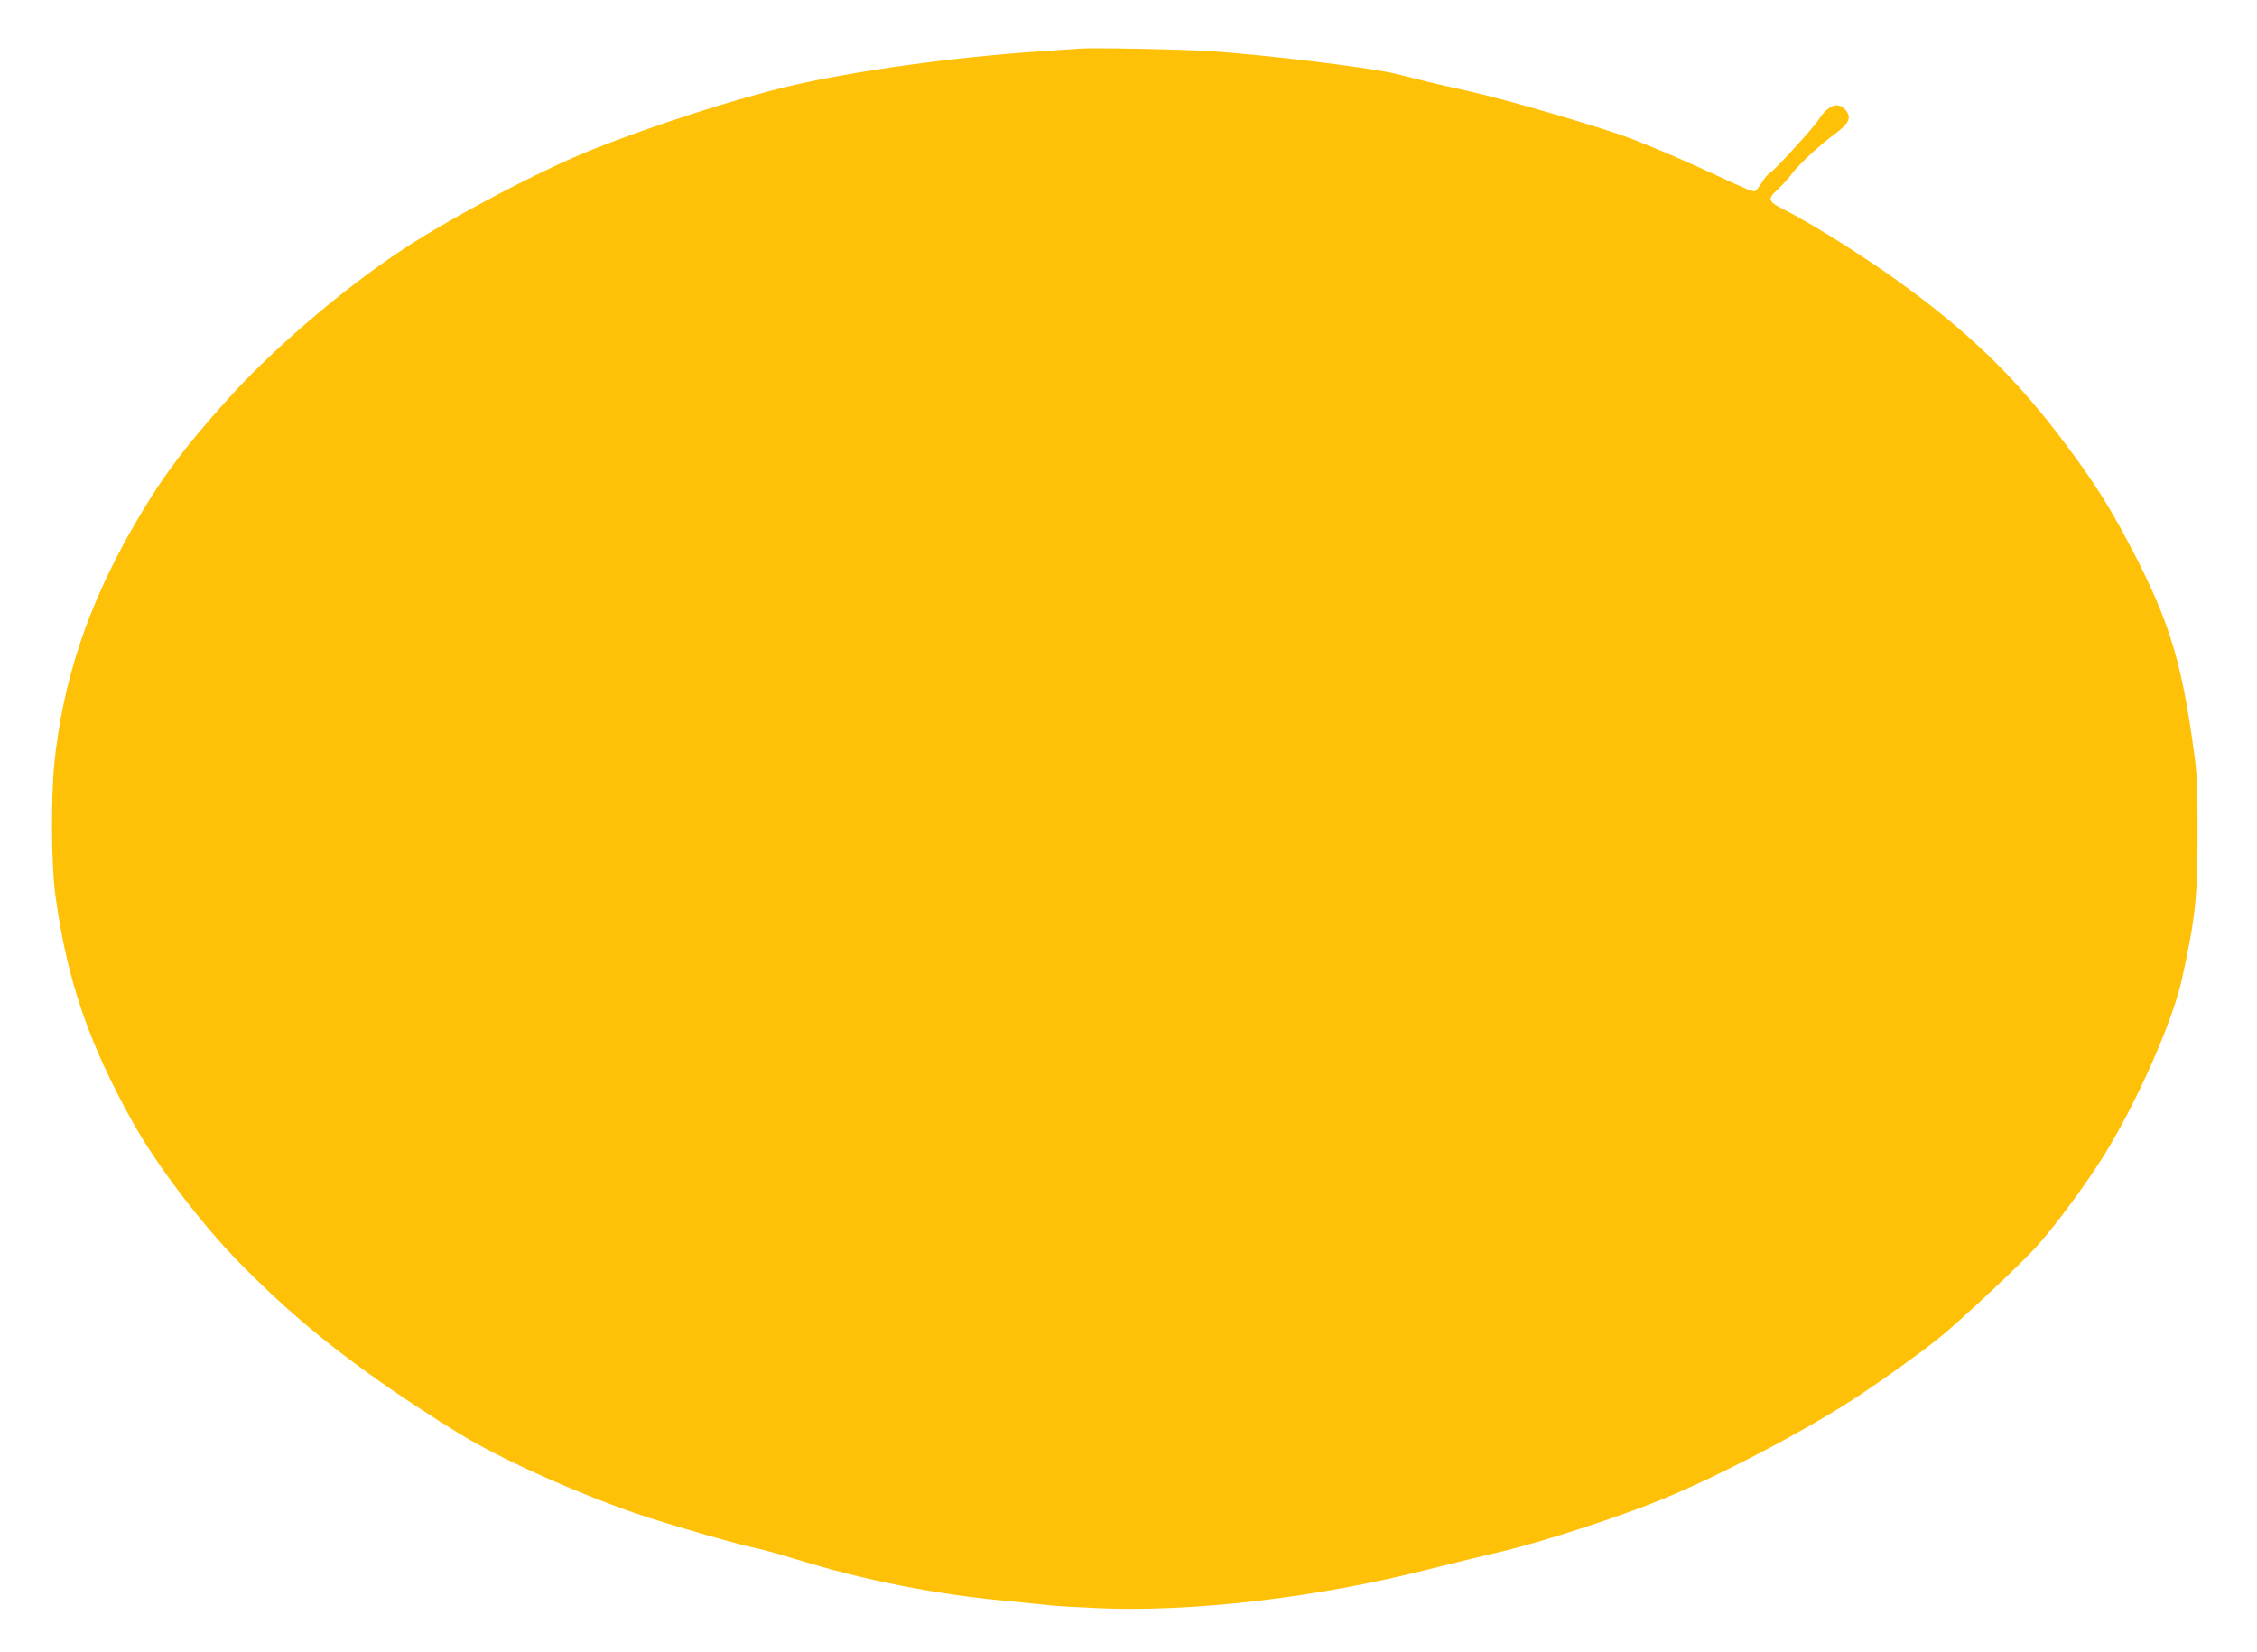 <?xml version="1.0" standalone="no"?>
<!DOCTYPE svg PUBLIC "-//W3C//DTD SVG 20010904//EN"
 "http://www.w3.org/TR/2001/REC-SVG-20010904/DTD/svg10.dtd">
<svg version="1.0" xmlns="http://www.w3.org/2000/svg"
 width="1280pt" height="937pt" viewBox="0 0 1280 937"
 preserveAspectRatio="xMidYMid meet">
<g transform="translate(0,937) scale(0.1,-0.1)"
fill="#ffc107" stroke="none">
<path d="M6120 9094 c-25 -2 -117 -8 -205 -14 -508 -34 -1067 -111 -1441 -199
-305 -72 -779 -225 -1119 -361 -289 -116 -793 -381 -1071 -565 -336 -221 -738
-565 -993 -850 -255 -283 -382 -456 -537 -725 -258 -451 -397 -870 -446 -1340
-19 -192 -17 -577 5 -740 65 -482 188 -844 440 -1295 135 -242 386 -573 602
-794 351 -359 694 -626 1240 -966 230 -143 654 -335 1015 -460 171 -58 570
-174 675 -195 33 -6 140 -36 238 -66 376 -116 780 -196 1177 -233 118 -12 235
-23 260 -26 25 -3 137 -10 250 -15 539 -26 1256 57 1895 220 127 32 311 77
410 100 238 56 682 201 925 302 345 144 836 404 1114 590 152 102 346 241 441
318 120 96 477 431 563 529 111 125 279 355 376 511 186 301 386 753 440 995
77 350 89 465 89 840 0 292 -2 322 -31 525 -63 442 -136 676 -326 1045 -123
237 -195 356 -339 555 -285 393 -541 653 -925 939 -219 164 -549 374 -724 462
-92 46 -97 60 -36 115 24 21 60 61 80 88 41 55 156 162 241 224 85 63 100 96
63 139 -41 48 -99 27 -150 -53 -31 -49 -260 -299 -281 -307 -8 -4 -26 -25 -41
-49 -15 -24 -32 -46 -37 -50 -13 -8 -27 -3 -232 92 -179 83 -295 132 -462 199
-156 62 -716 226 -942 276 -111 24 -235 53 -274 64 -40 10 -103 26 -142 35
-165 37 -749 107 -1045 126 -181 11 -668 20 -740 14z"/>
</g>
</svg>
